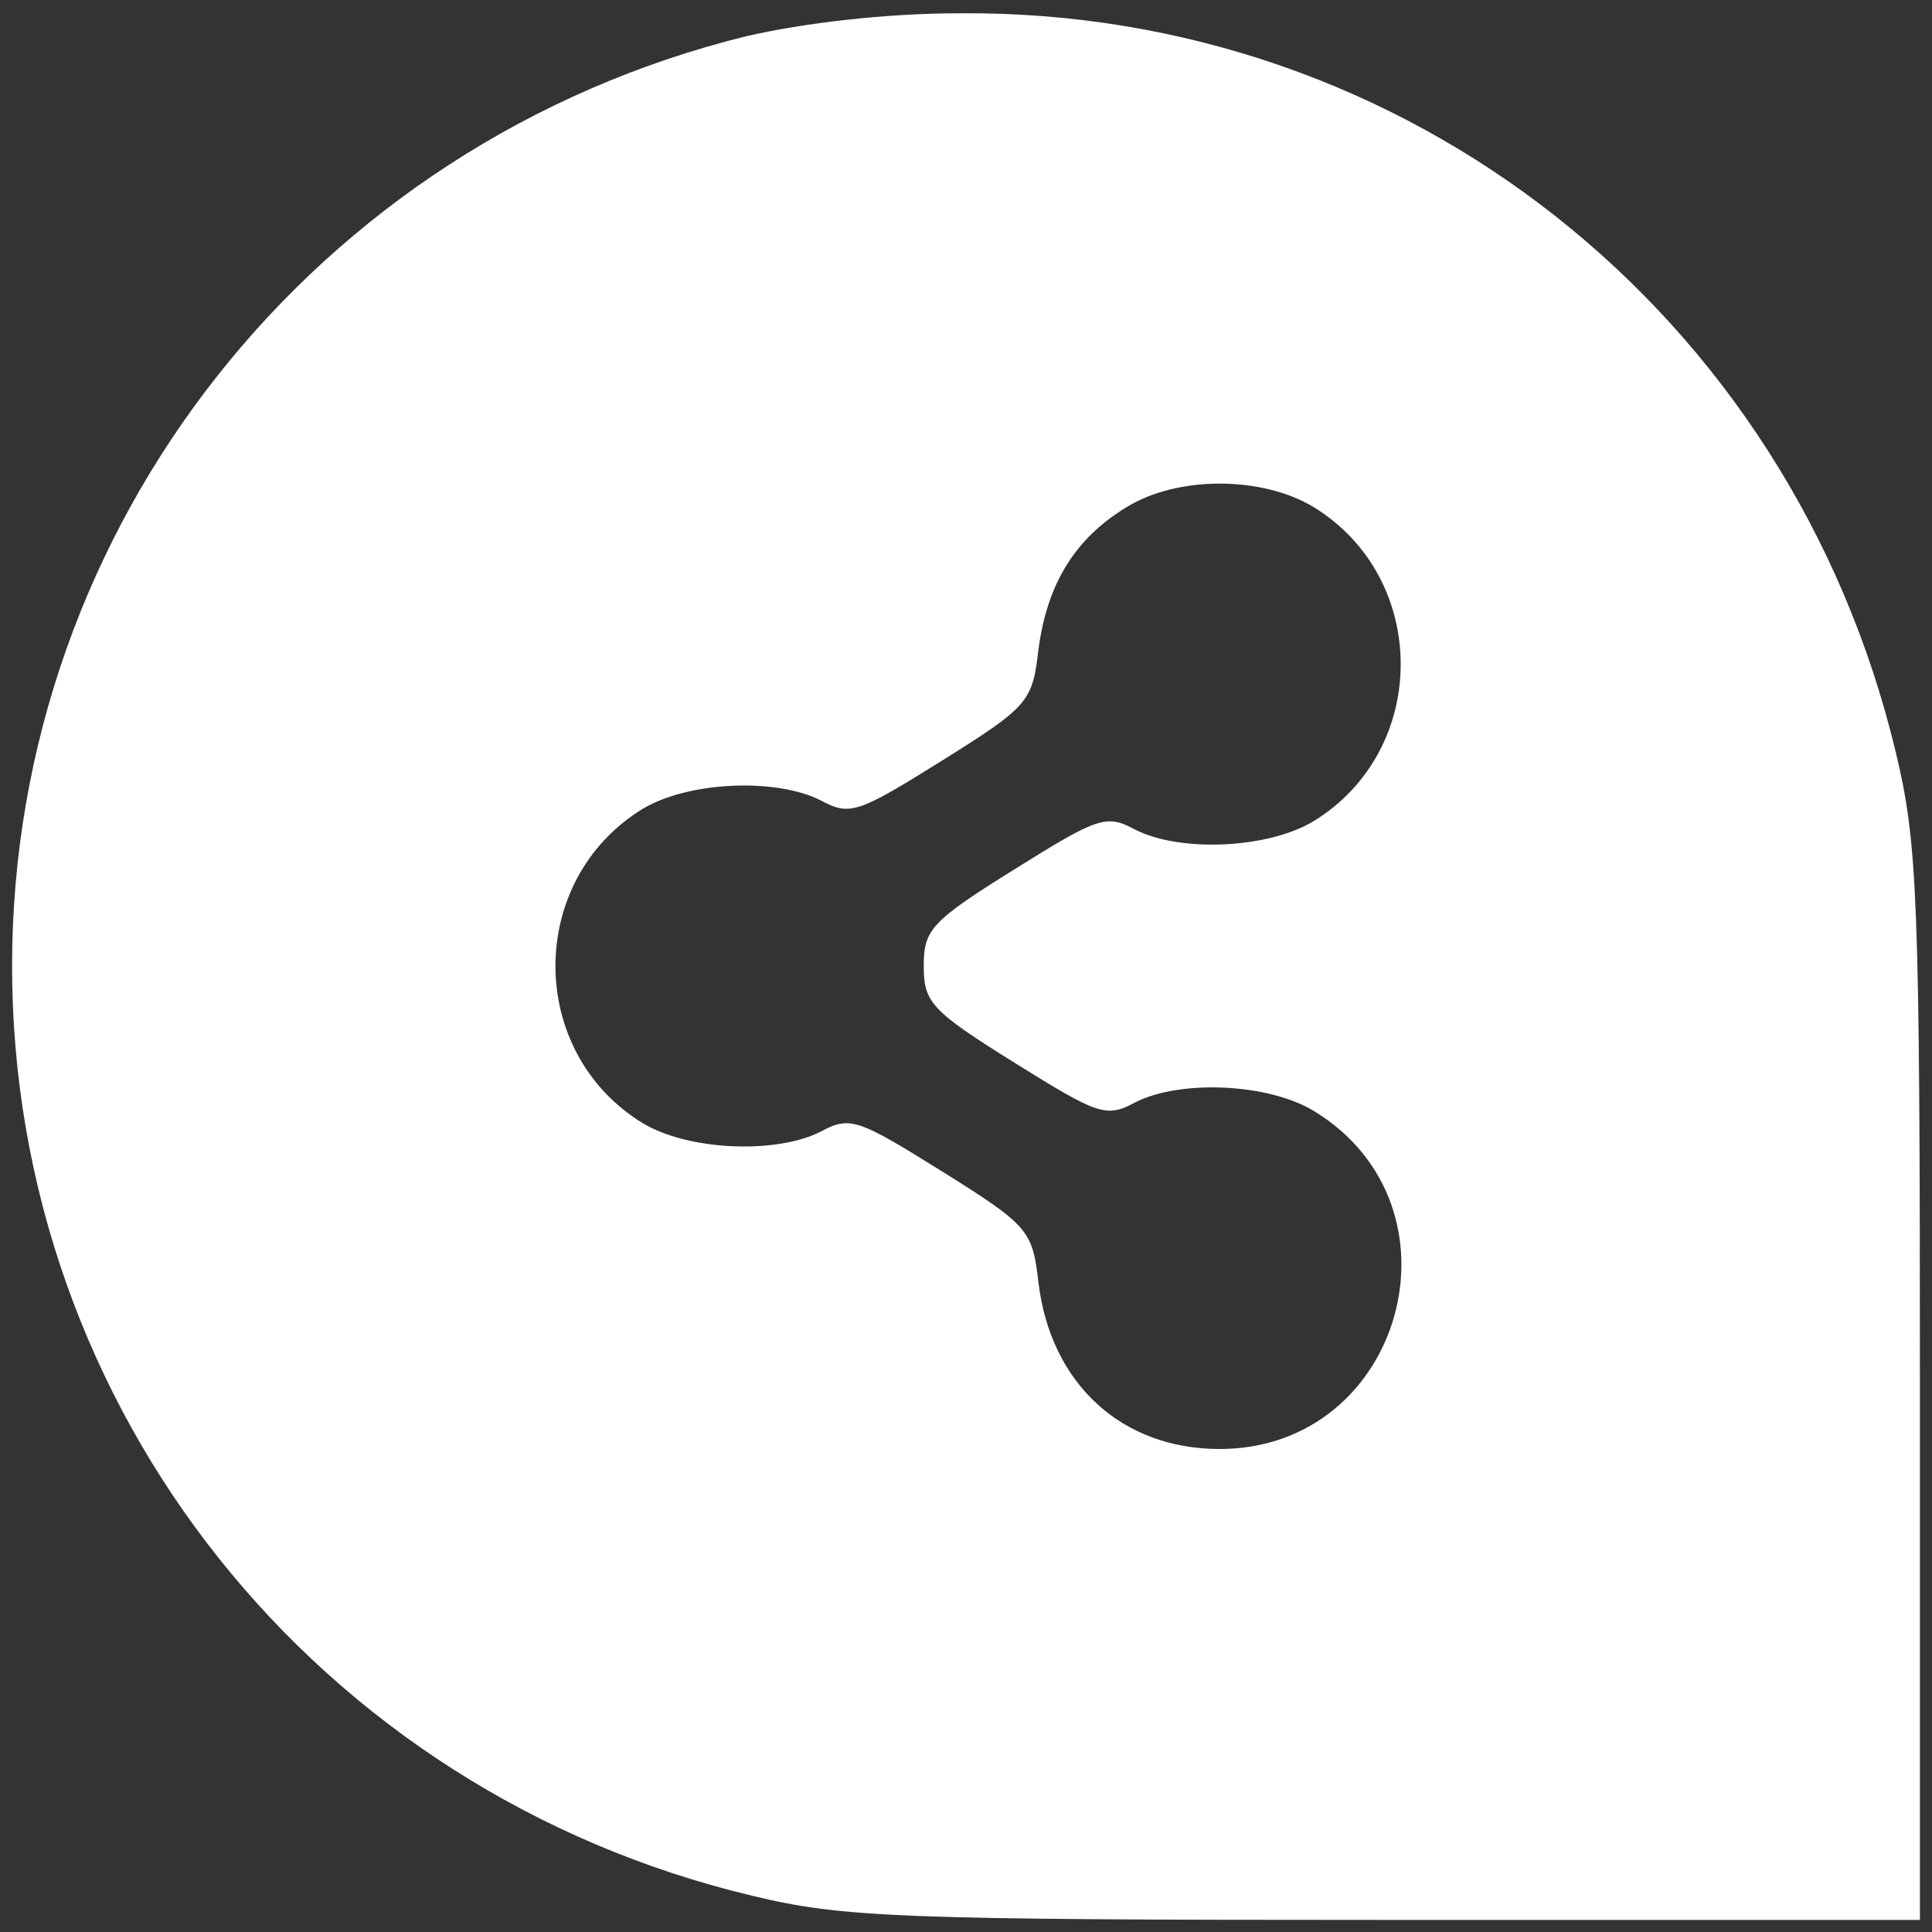 <?xml version="1.0" standalone="no"?>
<!DOCTYPE svg PUBLIC "-//W3C//DTD SVG 20010904//EN"
 "http://www.w3.org/TR/2001/REC-SVG-20010904/DTD/svg10.dtd">
<svg version="1.0" xmlns="http://www.w3.org/2000/svg"
 width="160pt" height="160pt" viewBox="0 0 160 160"
 preserveAspectRatio="xMidYMid meet">

<rect x="0" y="0" width="160" height="160" fill="#333333" stroke="none"/>

<g transform="translate(0,160) scale(0.1,-0.1)"
fill="#ffffff" stroke="none">
<path d="M618 1570 c-357 -88 -608 -405 -608 -770 0 -367 252 -684 613 -770
75 -18 119 -20 525 -20 l442 0 0 443 c0 405 -2 449 -20 524 -87 364 -405 615
-775 612 -62 0 -129 -8 -177 -19z m470 -390 c96 -59 96 -201 0 -260 -38 -23
-111 -26 -148 -7 -24 13 -31 10 -100 -33 -69 -43 -75 -50 -75 -80 0 -30 6 -37
75 -80 69 -43 76 -46 100 -33 37 19 110 16 148 -7 130 -79 74 -280 -78 -280
-81 0 -140 54 -150 138 -5 43 -8 47 -80 92 -69 43 -76 46 -100 33 -37 -19
-110 -16 -148 7 -96 59 -96 201 0 260 38 23 111 26 148 7 24 -13 31 -10 100
33 72 45 75 49 80 92 7 54 30 92 73 118 42 26 112 26 155 0z"/>
</g>
</svg>
